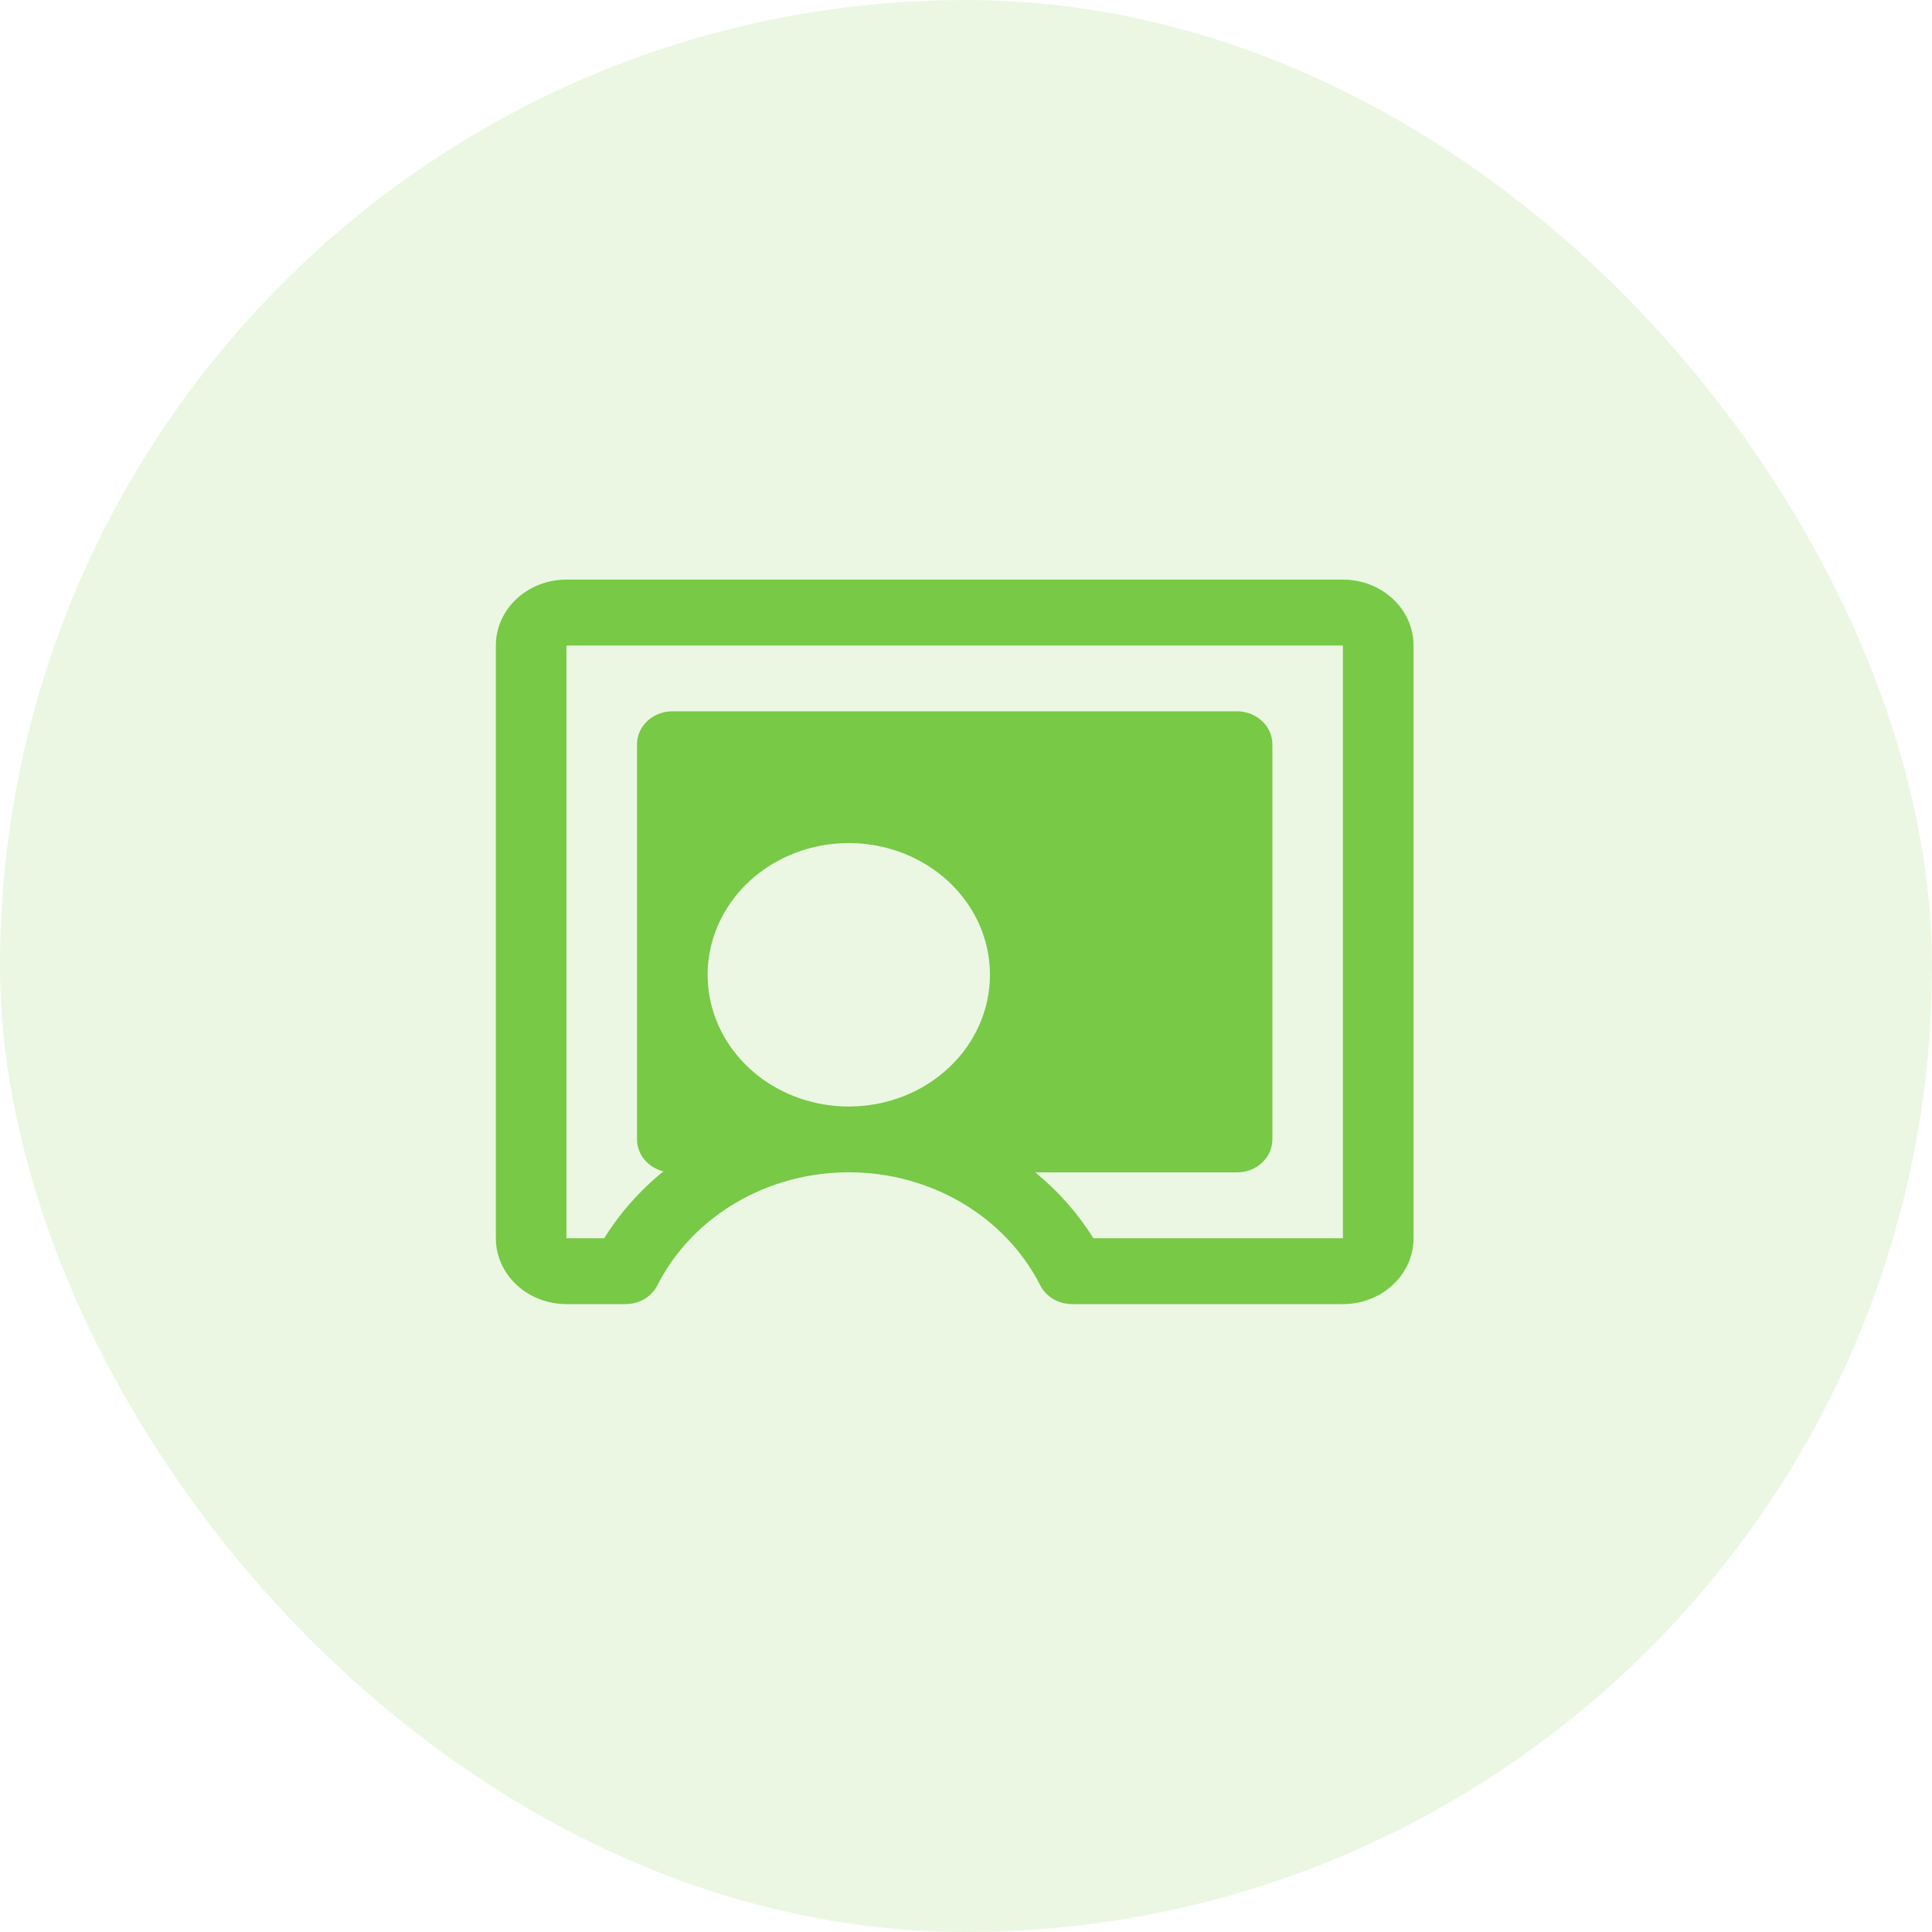 <svg xmlns="http://www.w3.org/2000/svg" width="40" height="40" viewBox="0 0 40 40" fill="none"><rect width="40" height="40" rx="20" fill="#78C946" fill-opacity="0.15"></rect><g clip-path="url(#clip0_488_259)"><path d="M27.804 12H11.727C11.339 12 10.968 12.144 10.694 12.399C10.42 12.655 10.266 13.002 10.266 13.364V25.636C10.266 25.998 10.42 26.345 10.694 26.601C10.968 26.856 11.339 27 11.727 27H12.95C13.089 27 13.224 26.963 13.341 26.895C13.458 26.826 13.551 26.727 13.611 26.61C13.966 25.91 14.527 25.319 15.229 24.905C15.93 24.491 16.743 24.271 17.573 24.271C18.404 24.271 19.217 24.491 19.918 24.905C20.619 25.319 21.181 25.91 21.536 26.61C21.595 26.727 21.689 26.826 21.806 26.895C21.923 26.963 22.058 27 22.196 27H27.804C28.192 27 28.564 26.856 28.837 26.601C29.112 26.345 29.266 25.998 29.266 25.636V13.364C29.266 13.002 29.112 12.655 28.837 12.399C28.564 12.144 28.192 12 27.804 12ZM17.573 22.909C16.995 22.909 16.43 22.749 15.949 22.45C15.469 22.15 15.094 21.724 14.873 21.226C14.652 20.727 14.594 20.179 14.706 19.65C14.819 19.121 15.098 18.635 15.506 18.253C15.915 17.872 16.436 17.612 17.003 17.507C17.57 17.402 18.158 17.456 18.692 17.662C19.226 17.869 19.683 18.218 20.004 18.667C20.325 19.115 20.496 19.642 20.496 20.182C20.496 20.905 20.188 21.599 19.64 22.11C19.092 22.622 18.349 22.909 17.573 22.909ZM27.804 25.636H22.637C22.318 25.124 21.912 24.663 21.434 24.273H25.612C25.806 24.273 25.991 24.201 26.128 24.073C26.266 23.945 26.343 23.772 26.343 23.591V15.409C26.343 15.228 26.266 15.055 26.128 14.927C25.991 14.799 25.806 14.727 25.612 14.727H13.919C13.726 14.727 13.54 14.799 13.403 14.927C13.266 15.055 13.189 15.228 13.189 15.409V23.591C13.189 23.742 13.242 23.889 13.342 24.009C13.441 24.128 13.58 24.214 13.737 24.251C13.248 24.646 12.834 25.114 12.51 25.636H11.727V13.364H27.804V25.636Z" fill="#78C946"></path></g><defs><clipPath id="clip0_488_259"><rect width="20" height="20" fill="white" transform="matrix(1 0 0 -1 9.883 30)"></rect></clipPath></defs></svg>